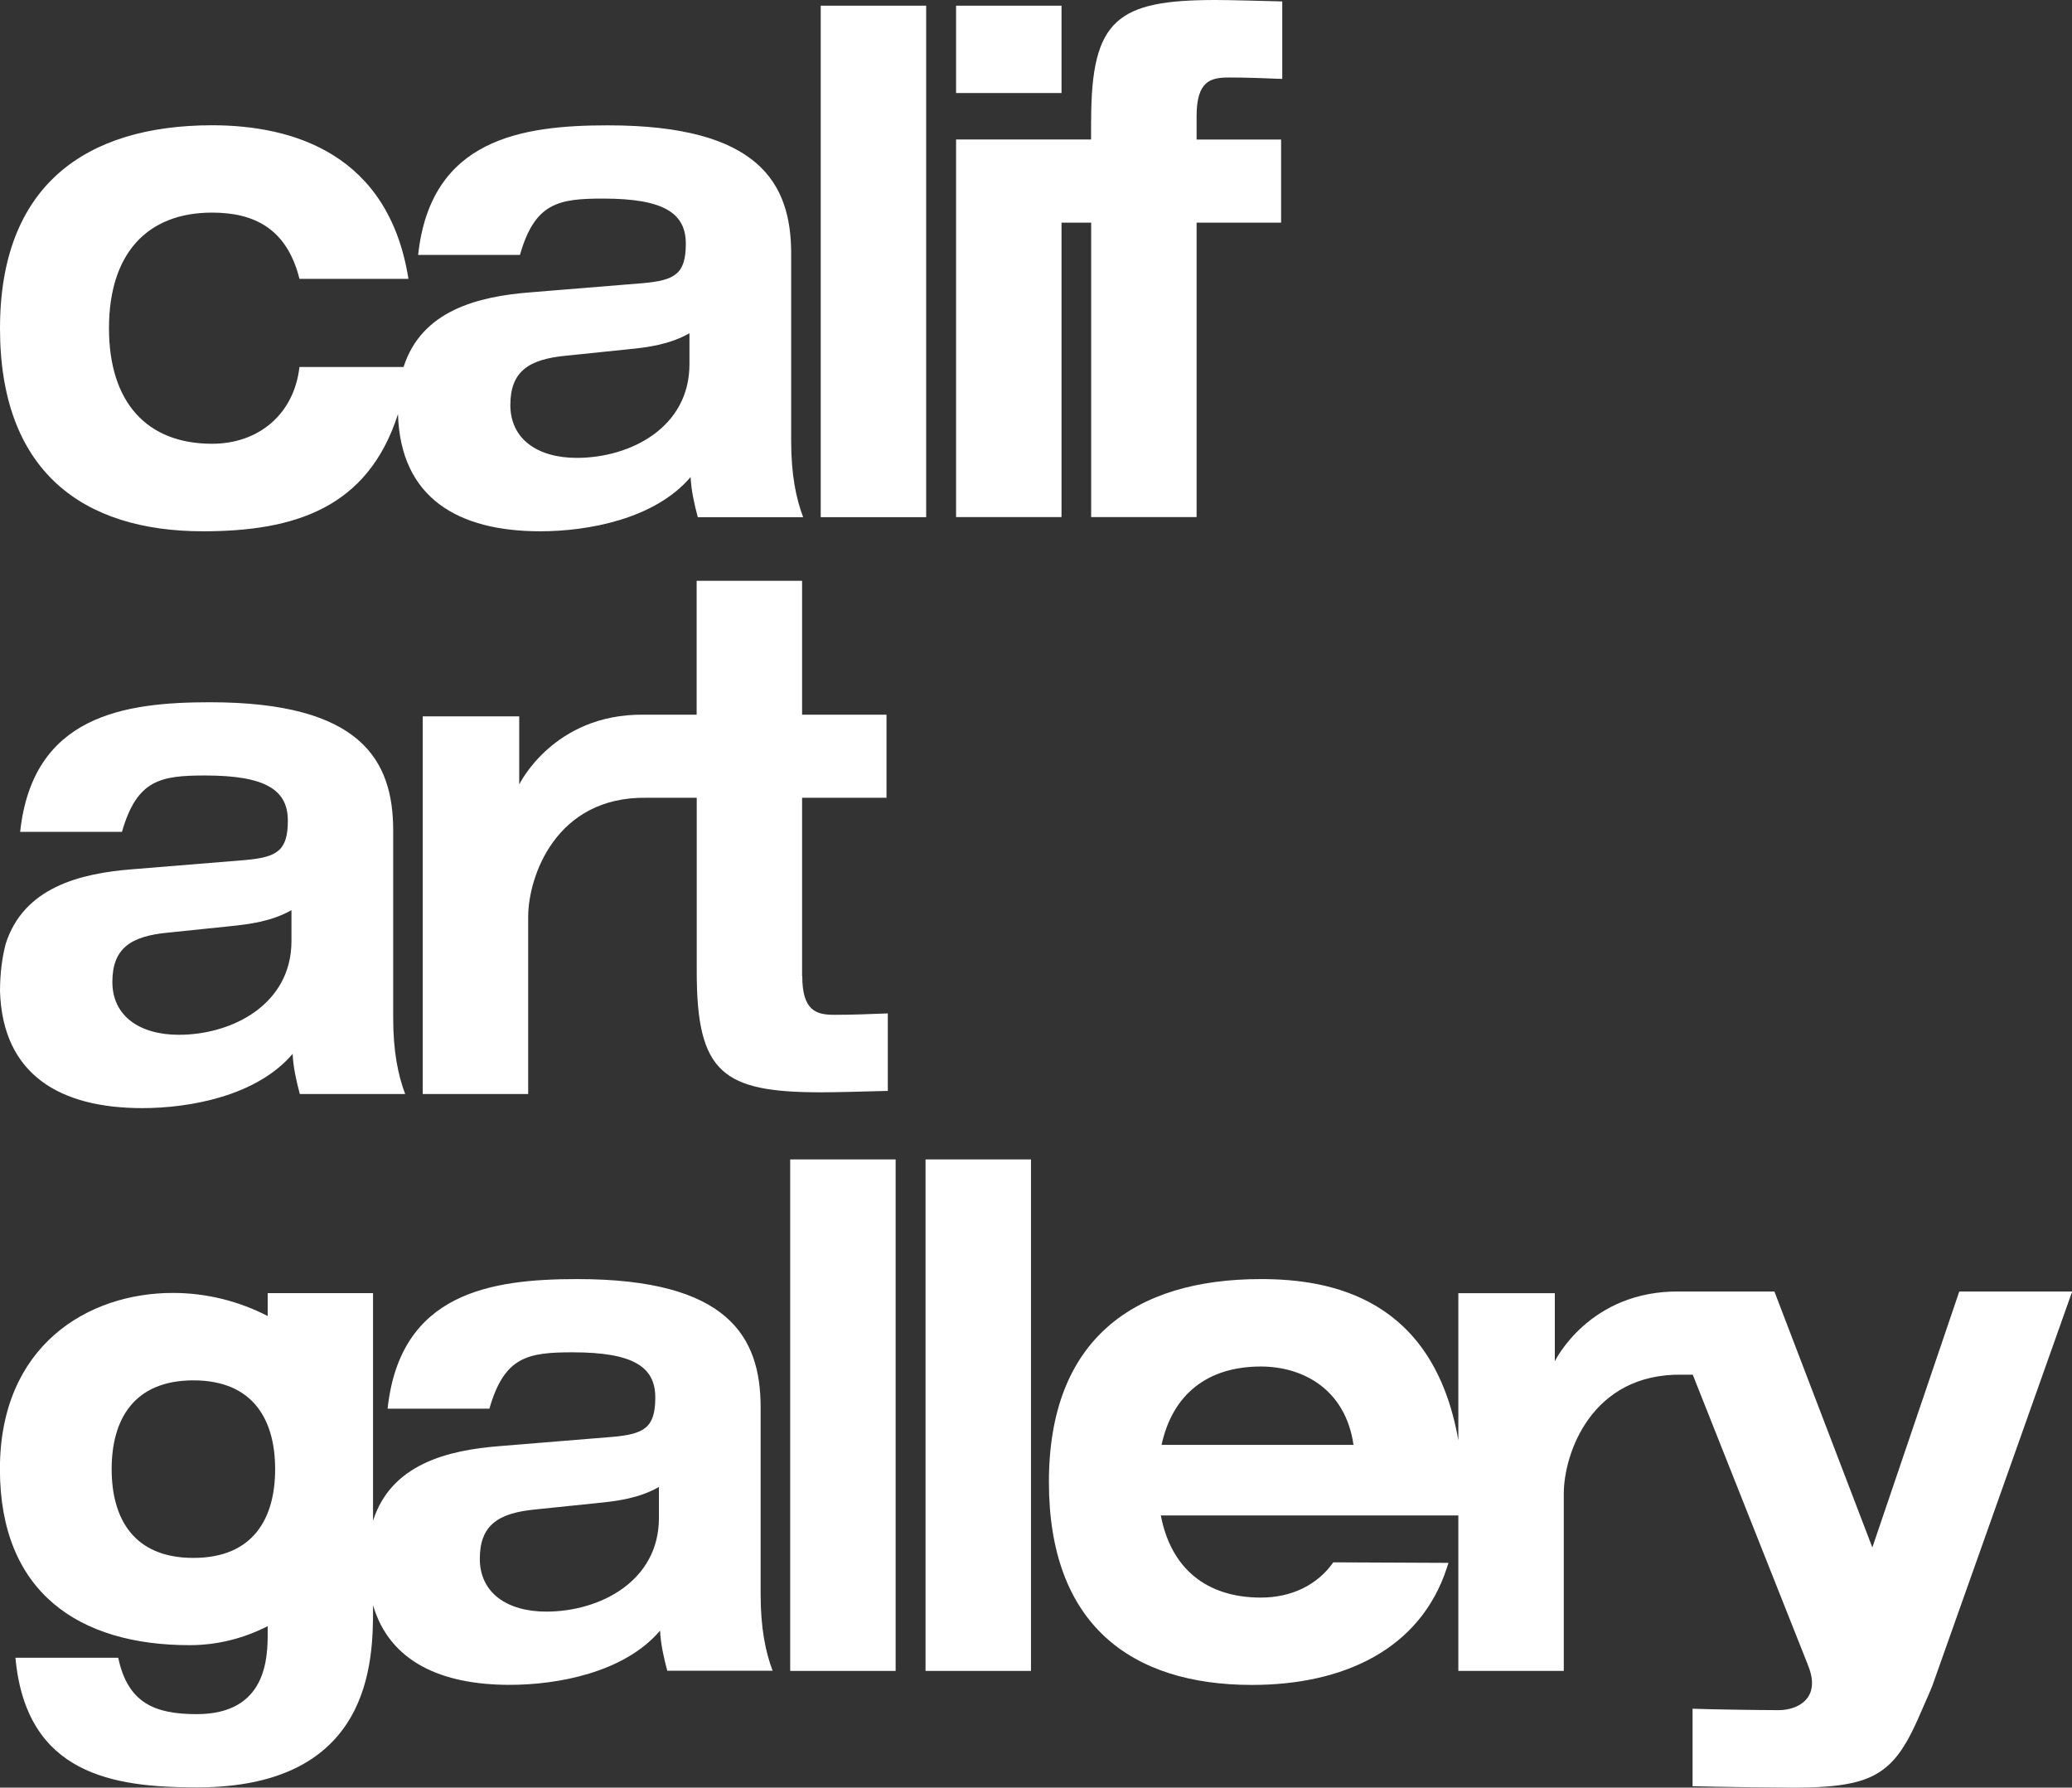 <?xml version="1.0" encoding="UTF-8"?>
<svg id="_レイヤー_2" data-name="レイヤー 2" xmlns="http://www.w3.org/2000/svg" viewBox="0 0 233.45 201.38">
  <rect x="0" y="0" width="233.45" height="201.38" fill="#333333" stroke="none"/>
  <defs>
    <style>
      .cls-1 {
        fill: #fff;
      }
    </style>
  </defs>
  <g id="_レイヤー_1-2" data-name="レイヤー 1">
    <g>
      <path class="cls-1" d="M89.14,28.57c0-7.94-3.64-14.45-20.64-14.45-9.72,0-19.98,1.51-21.39,14.6h11.47c1.68-5.87,4.32-6.35,9.38-6.35,6.88,0,9.31,1.67,9.31,5.08s-1.22,4.13-4.86,4.45l-12.62,1.03c-5.97.46-12.29,2.06-14.32,8.41h-11.73c-.61,5.32-4.59,8.65-9.85,8.65-7.36,0-11.61-4.68-11.61-13.02s4.25-13.02,11.61-13.02c4.79,0,8.44,1.83,9.85,7.46h12.28c-2.23-14.05-12.96-17.3-22.14-17.3C9.58,14.13,0,20.95,0,36.99s9.25,22.86,22.88,22.86c10.28,0,18.56-2.59,21.96-13.2.28,9.46,6.79,13.2,16.03,13.2,5.33,0,12.89-1.35,16.94-6.11.07,1.51.41,3.02.81,4.52h11.87c-.81-2.14-1.35-4.84-1.35-8.57v-21.11ZM77.68,41.03c0,7.15-6.68,10.55-12.69,10.55-4.45,0-7.49-2.14-7.49-5.95s2.09-5.16,6.28-5.56l6.88-.71c2.36-.23,4.79-.55,7.02-1.82v3.49Z"/>
      <rect class="cls-1" x="92.47" y=".64" width="11.88" height="57.62"/>
      <path class="cls-1" d="M85.7,158.54c0-7.94-3.64-14.45-20.64-14.45-9.72,0-19.98,1.51-21.39,14.6h11.47c1.68-5.87,4.32-6.35,9.38-6.35,6.88,0,9.31,1.67,9.31,5.08s-1.22,4.13-4.86,4.45l-12.62,1.03c-5.97.46-12.29,2.06-14.32,8.41v-25.64h-11.87v2.58c-3.17-1.63-6.8-2.6-10.69-2.6-9.56,0-19.48,5.92-19.48,19.84s8.93,19.84,21.37,19.84c3.23,0,6.19-.81,8.8-2.14v.72c0,2.77-.06,9.19-8,9.19-4.76,0-7.76-1.27-8.84-6.35H1.74c1.21,13.19,11.06,14.6,20.46,14.6,19.75,0,19.83-14.35,19.83-20.15v-.37c1.87,6.36,7.68,8.97,15.4,8.97,5.33,0,12.89-1.35,16.94-6.11.07,1.51.41,3.02.81,4.52h11.87c-.81-2.14-1.35-4.84-1.35-8.57v-21.11ZM21.79,175.5c-6.77,0-9.21-4.48-9.21-10s2.44-10,9.21-10,9.21,4.48,9.21,10-2.44,10-9.21,10ZM74.24,171c0,7.15-6.68,10.55-12.69,10.55-4.45,0-7.49-2.14-7.49-5.95s2.09-5.16,6.28-5.56l6.88-.71c2.36-.23,4.79-.55,7.02-1.82v3.49Z"/>
      <rect class="cls-1" x="89.03" y="130.61" width="11.88" height="57.62"/>
      <rect class="cls-1" x="104.28" y="130.61" width="11.88" height="57.62"/>
      <rect class="cls-1" x="107.72" y=".64" width="11.88" height="9.84"/>
      <path class="cls-1" d="M122.93,13.57v2.14h-15.21v42.54h11.88V25.08h3.34v33.17h11.88V25.08h9.52v-9.36h-9.52v-2.62c0-3.97,1.55-4.37,3.64-4.37s3.98.08,6.01.16V.16c-2.9-.07-5.87-.16-7.49-.16-11.07,0-14.04,2.15-14.04,13.57Z"/>
      <path class="cls-1" d="M210.95,174.31l-11.03-28.82h-10.64c-10.23-.15-14.1,7.86-14.1,7.86v-7.67h-10.87v16.57c-2.81-16.01-14.3-18.16-22.24-18.16-14.31,0-23.89,6.82-23.89,22.86s9.24,22.86,22.88,22.86c10.28,0,18.96-3.98,21.96-13.2.06-.19.12-.38.18-.55l-12.98-.06c-1.76,2.52-4.67,3.97-8.15,3.97-6.16,0-10.14-3.29-11.28-9.25h33.52v17.51h11.88v-19.96c0-4.47,3.07-13.58,13.34-13.41h1.19l12.93,32.58v.02c1.67,3.88-1.14,5.19-3.23,5.19s-7.7-.08-9.72-.16v8.73c2.9.08,9.59.16,11.21.16,5.61,0,8.66-.52,10.87-2.54.78-.71,1.45-1.61,2.1-2.74.06-.1.12-.21.18-.33.43-.8.86-1.7,1.3-2.73.7-1.56,1.32-3.04,1.32-3.04l15.79-44.51h-12.72l-9.79,28.82ZM130.87,162.77c1.24-5.7,5.17-8.83,11.19-8.83,4.71,0,9.53,2.53,10.44,8.83h-21.63Z"/>
      <path class="cls-1" d="M44.3,93.56c0-7.94-3.64-14.45-20.64-14.45-9.72,0-19.98,1.51-21.39,14.6h11.47c1.69-5.87,4.32-6.35,9.38-6.35,6.88,0,9.31,1.67,9.31,5.08s-1.21,4.13-4.86,4.45l-12.62,1.03c-5.96.46-12.29,2.06-14.31,8.41-.38,1.46-.63,3.17-.64,5.3.28,9.46,6.79,13.2,16.03,13.2,5.33,0,12.89-1.35,16.94-6.11.07,1.51.41,3.02.81,4.52h11.87c-.81-2.14-1.35-4.84-1.35-8.57v-21.11ZM32.84,106.01c0,7.14-6.68,10.56-12.69,10.56-4.45,0-7.49-2.14-7.49-5.95s2.09-5.16,6.28-5.56l6.88-.71c2.36-.24,4.79-.56,7.02-1.82v3.49Z"/>
      <path class="cls-1" d="M90.37,109.95v-20.08h9.51v-9.36h-9.51v-15.08h-11.88v15.08h-6c-10.14-.1-13.99,7.86-13.99,7.86v-7.67h-10.87v42.54h11.88v-19.96c0-4.47,3.07-13.57,13.33-13.41h5.66v19.61c0,11.43,2.97,13.57,14.04,13.57,1.62,0,4.59-.08,7.49-.16v-8.73c-2.02.08-3.98.16-6,.16s-3.64-.4-3.64-4.36Z"/>
    </g>
  </g>
</svg>